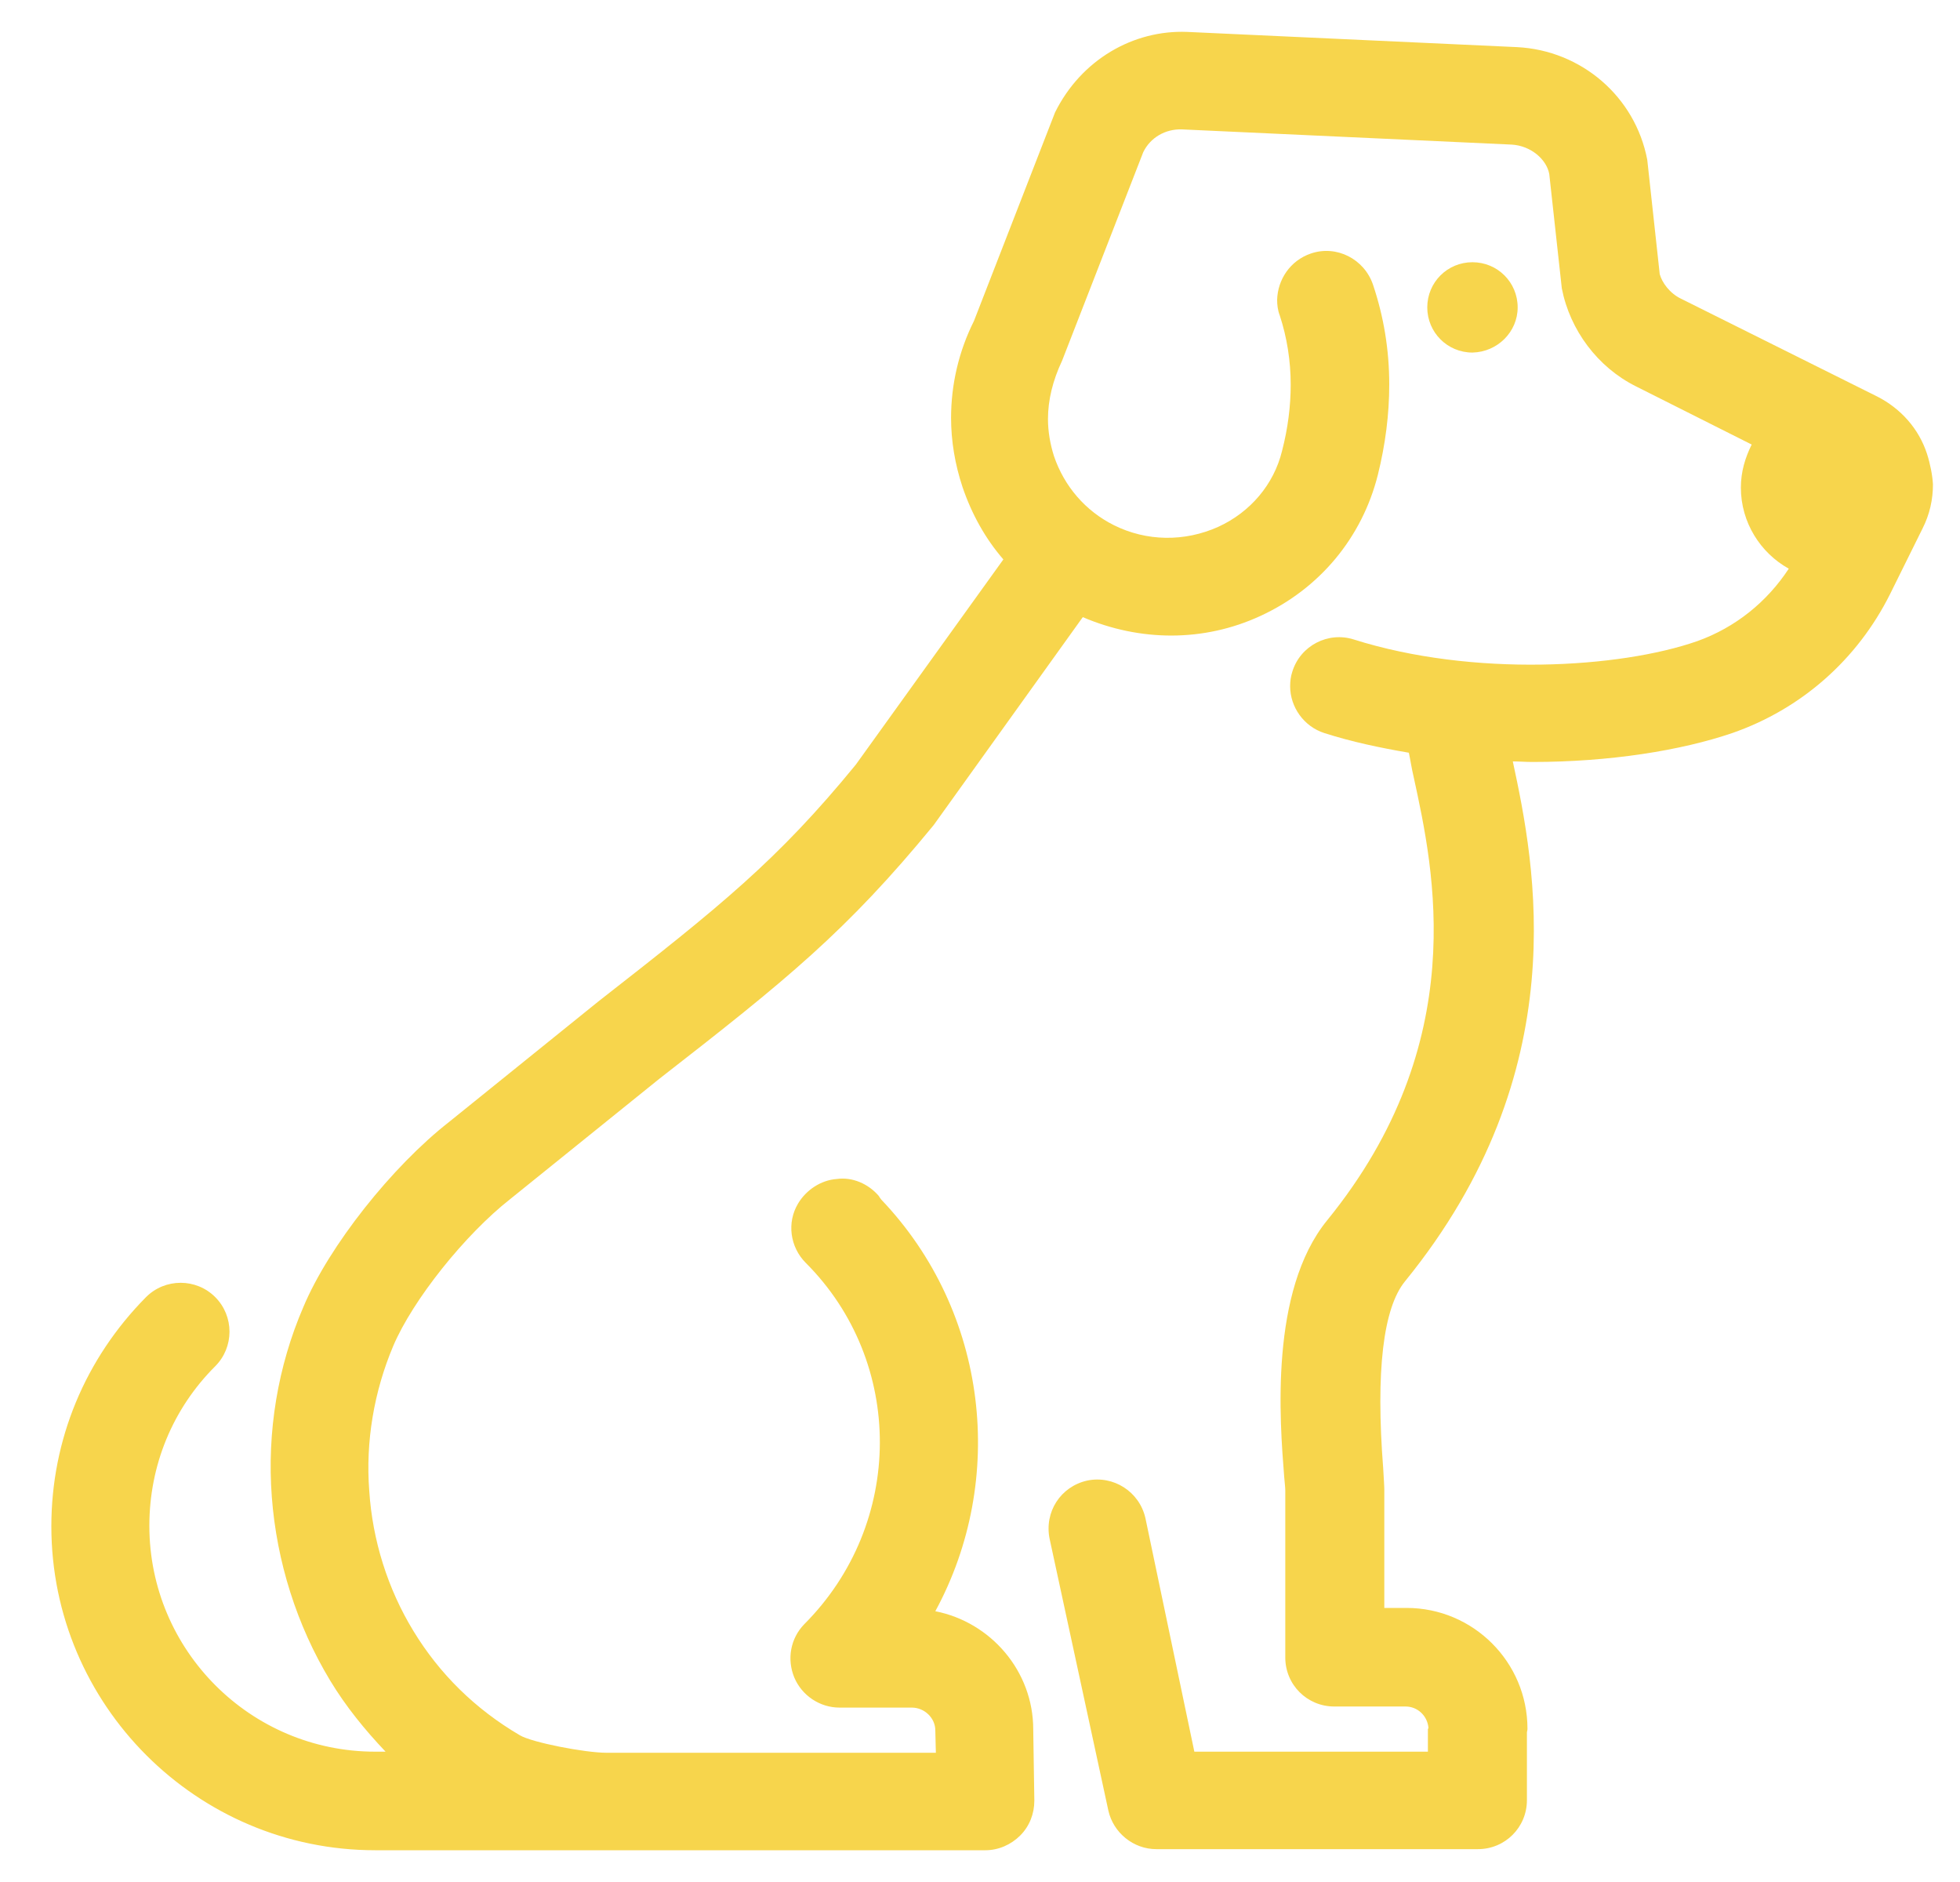 <svg width="25" height="24" viewBox="0 0 25 24" fill="none" xmlns="http://www.w3.org/2000/svg">
<g id="Group">
<path id="Vector" d="M19.358 3.92C19.358 3.6 19.101 3.344 18.781 3.344C18.462 3.344 18.205 3.6 18.205 3.92C18.205 4.239 18.462 4.496 18.781 4.496C19.101 4.489 19.358 4.232 19.358 3.92Z" fill="#F7D54C"/>
<path id="Vector_2" d="M24.579 5.787C24.475 5.468 24.246 5.211 23.947 5.058L21.441 3.809C21.295 3.739 21.198 3.6 21.17 3.496L21.011 2.038C20.858 1.233 20.171 0.643 19.351 0.601L15.144 0.407C14.457 0.379 13.79 0.761 13.457 1.434L12.423 4.093C12.228 4.482 12.131 4.906 12.131 5.329C12.131 5.621 12.18 5.919 12.277 6.211C12.395 6.558 12.569 6.87 12.798 7.134L10.916 9.751C9.916 10.973 9.188 11.556 7.632 12.771L5.73 14.306C5.001 14.875 4.196 15.889 3.87 16.666C3.543 17.423 3.404 18.263 3.467 19.089C3.529 19.915 3.786 20.727 4.21 21.429C4.411 21.762 4.654 22.06 4.918 22.338H4.786C3.196 22.338 1.905 21.047 1.905 19.457C1.905 18.686 2.203 17.964 2.745 17.423C2.988 17.18 2.988 16.784 2.745 16.541C2.502 16.298 2.106 16.298 1.863 16.541C1.086 17.326 0.655 18.36 0.655 19.464C0.655 21.741 2.509 23.595 4.786 23.595H7.744H8.056H12.569C12.735 23.595 12.895 23.525 13.013 23.407C13.131 23.289 13.193 23.13 13.193 22.963L13.179 22.053C13.179 21.311 12.638 20.686 11.93 20.547C12.839 18.874 12.61 16.735 11.242 15.299C11.229 15.285 11.222 15.271 11.208 15.25C11.076 15.097 10.874 15.007 10.673 15.035C10.472 15.049 10.284 15.174 10.18 15.347C10.034 15.59 10.076 15.902 10.277 16.104C11.541 17.367 11.541 19.429 10.257 20.714C10.083 20.894 10.034 21.158 10.132 21.394C10.229 21.623 10.458 21.776 10.708 21.776H11.631C11.791 21.776 11.93 21.908 11.93 22.067L11.937 22.352H8.063H7.737C7.459 22.352 6.785 22.22 6.633 22.13C6.063 21.797 5.605 21.345 5.272 20.797C4.946 20.262 4.751 19.644 4.71 19.013C4.661 18.381 4.772 17.742 5.015 17.166C5.265 16.576 5.932 15.743 6.508 15.291L8.41 13.757C10.034 12.494 10.798 11.876 11.909 10.522L13.811 7.87C14.54 8.182 15.352 8.189 16.074 7.856C16.831 7.509 17.373 6.856 17.574 6.058C17.671 5.669 17.72 5.281 17.72 4.906C17.72 4.461 17.65 4.038 17.512 3.628C17.4 3.302 17.046 3.121 16.72 3.233C16.456 3.323 16.297 3.566 16.29 3.823C16.29 3.885 16.297 3.955 16.324 4.024C16.415 4.302 16.463 4.6 16.463 4.906C16.463 5.176 16.428 5.461 16.352 5.753C16.248 6.176 15.95 6.53 15.54 6.718C15.109 6.912 14.623 6.905 14.207 6.697C13.846 6.516 13.575 6.204 13.443 5.815C13.395 5.662 13.367 5.503 13.367 5.343C13.367 5.1 13.429 4.85 13.547 4.6L14.582 1.941C14.672 1.754 14.866 1.643 15.075 1.65L19.282 1.844C19.525 1.858 19.726 2.031 19.761 2.219L19.921 3.677C20.025 4.211 20.379 4.683 20.865 4.926L22.343 5.669C22.26 5.836 22.205 6.016 22.205 6.218C22.205 6.662 22.454 7.051 22.816 7.252C22.538 7.676 22.135 8.002 21.649 8.176C20.656 8.523 18.782 8.634 17.268 8.155C16.942 8.051 16.588 8.231 16.484 8.564C16.463 8.627 16.456 8.689 16.456 8.752C16.456 9.016 16.63 9.265 16.894 9.349C17.241 9.46 17.602 9.536 17.97 9.599C17.991 9.696 18.004 9.793 18.032 9.911C18.289 11.091 18.775 13.292 16.928 15.562C16.192 16.465 16.324 18.124 16.38 18.832C16.387 18.916 16.394 18.971 16.394 19.006V21.137C16.394 21.484 16.672 21.762 17.019 21.762H17.928C18.081 21.762 18.206 21.88 18.22 22.033C18.22 22.04 18.213 22.047 18.213 22.053V22.338H15.234L14.61 19.36C14.533 19.02 14.2 18.811 13.867 18.881C13.527 18.957 13.318 19.283 13.388 19.624L14.137 23.088C14.2 23.372 14.457 23.581 14.748 23.581H18.851C19.198 23.581 19.476 23.303 19.476 22.956V22.095C19.476 22.081 19.483 22.067 19.483 22.047C19.483 21.193 18.789 20.505 17.942 20.505H17.657V18.999C17.657 18.95 17.65 18.853 17.643 18.728C17.546 17.485 17.643 16.68 17.921 16.34C20.108 13.653 19.58 11.029 19.296 9.71C19.379 9.71 19.462 9.717 19.546 9.717C20.532 9.717 21.441 9.571 22.093 9.349C22.975 9.043 23.69 8.412 24.107 7.578L24.523 6.738C24.614 6.558 24.655 6.37 24.655 6.176C24.648 6.058 24.621 5.919 24.579 5.787Z" fill="#F7D54C"/>
</g>
</svg>
